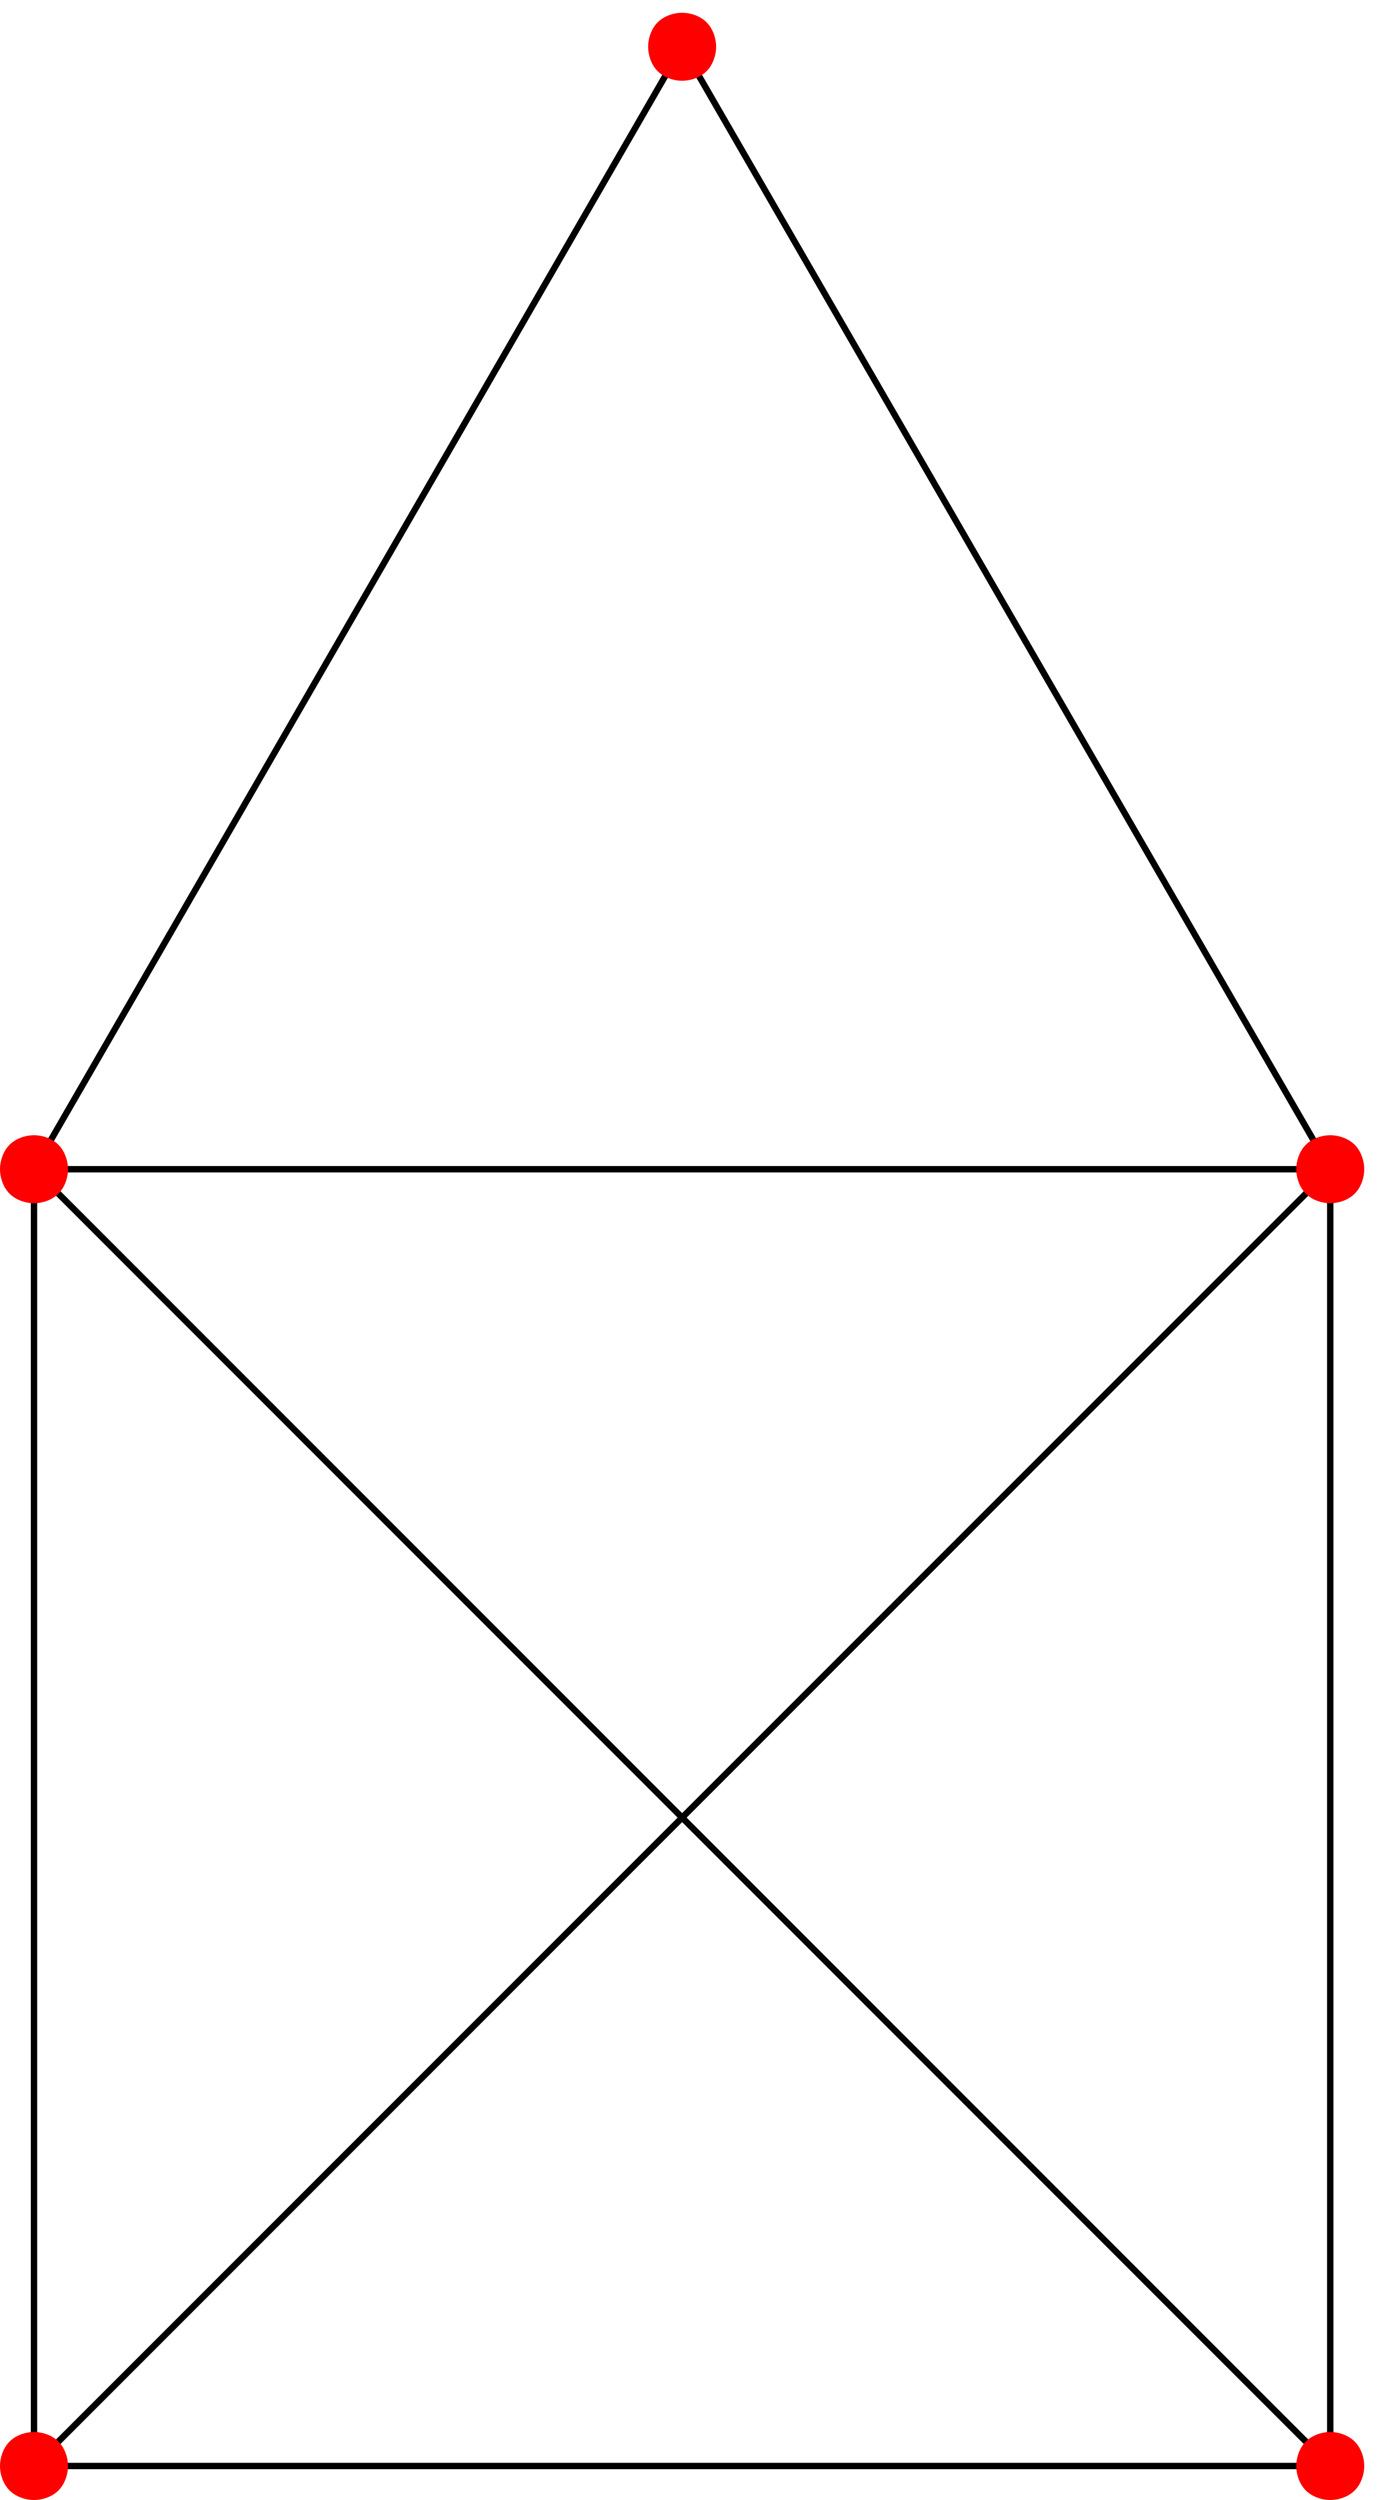 <?xml version="1.0" encoding="UTF-8"?>
<svg xmlns="http://www.w3.org/2000/svg" xmlns:xlink="http://www.w3.org/1999/xlink" width="81" height="147" viewBox="0 0 81 147">
<path fill="none" stroke-width="3.75" stroke-linecap="square" stroke-linejoin="miter" stroke="rgb(0%, 0%, 0%)" stroke-opacity="1" stroke-miterlimit="3.239" d="M 782.5 20 L 20 20 " transform="matrix(0.1, 0, 0, -0.1, 0, 147)"/>
<path fill="none" stroke-width="3.75" stroke-linecap="square" stroke-linejoin="miter" stroke="rgb(0%, 0%, 0%)" stroke-opacity="1" stroke-miterlimit="3.239" d="M 782.5 20 L 20 782.5 " transform="matrix(0.1, 0, 0, -0.1, 0, 147)"/>
<path fill="none" stroke-width="3.75" stroke-linecap="square" stroke-linejoin="miter" stroke="rgb(0%, 0%, 0%)" stroke-opacity="1" stroke-miterlimit="3.239" d="M 782.5 20 L 782.5 782.5 " transform="matrix(0.1, 0, 0, -0.1, 0, 147)"/>
<path fill="none" stroke-width="3.75" stroke-linecap="square" stroke-linejoin="miter" stroke="rgb(0%, 0%, 0%)" stroke-opacity="1" stroke-miterlimit="3.239" d="M 401.25 1442.5 L 20 782.5 " transform="matrix(0.1, 0, 0, -0.1, 0, 147)"/>
<path fill="none" stroke-width="3.75" stroke-linecap="square" stroke-linejoin="miter" stroke="rgb(0%, 0%, 0%)" stroke-opacity="1" stroke-miterlimit="3.239" d="M 401.25 1442.5 L 782.5 782.5 " transform="matrix(0.1, 0, 0, -0.1, 0, 147)"/>
<path fill="none" stroke-width="3.75" stroke-linecap="square" stroke-linejoin="miter" stroke="rgb(0%, 0%, 0%)" stroke-opacity="1" stroke-miterlimit="3.239" d="M 20 20 L 20 782.5 " transform="matrix(0.1, 0, 0, -0.1, 0, 147)"/>
<path fill="none" stroke-width="3.75" stroke-linecap="square" stroke-linejoin="miter" stroke="rgb(0%, 0%, 0%)" stroke-opacity="1" stroke-miterlimit="3.239" d="M 20 20 L 782.5 782.5 " transform="matrix(0.1, 0, 0, -0.1, 0, 147)"/>
<path fill="none" stroke-width="3.75" stroke-linecap="square" stroke-linejoin="miter" stroke="rgb(0%, 0%, 0%)" stroke-opacity="1" stroke-miterlimit="3.239" d="M 20 782.5 L 782.5 782.5 " transform="matrix(0.1, 0, 0, -0.1, 0, 147)"/>
<path fill-rule="nonzero" fill="rgb(100%, 0%, 0%)" fill-opacity="1" d="M 80.25 145 C 80.25 144.5 80.062 143.938 79.688 143.562 C 79.312 143.188 78.75 143 78.25 143 C 77.75 143 77.188 143.188 76.812 143.562 C 76.438 143.938 76.25 144.5 76.25 145 C 76.25 145.5 76.438 146.062 76.812 146.438 C 77.188 146.812 77.75 147 78.25 147 C 78.75 147 79.312 146.812 79.688 146.438 C 80.062 146.062 80.25 145.5 80.25 145 "/>
<path fill-rule="nonzero" fill="rgb(100%, 0%, 0%)" fill-opacity="1" d="M 42.125 2.75 C 42.125 2.25 41.938 1.688 41.562 1.312 C 41.188 0.938 40.625 0.75 40.125 0.75 C 39.625 0.75 39.062 0.938 38.688 1.312 C 38.312 1.688 38.125 2.25 38.125 2.75 C 38.125 3.25 38.312 3.812 38.688 4.188 C 39.062 4.562 39.625 4.75 40.125 4.75 C 40.625 4.75 41.188 4.562 41.562 4.188 C 41.938 3.812 42.125 3.25 42.125 2.75 "/>
<path fill-rule="nonzero" fill="rgb(100%, 0%, 0%)" fill-opacity="1" d="M 4 145 C 4 144.5 3.812 143.938 3.438 143.562 C 3.062 143.188 2.5 143 2 143 C 1.5 143 0.938 143.188 0.562 143.562 C 0.188 143.938 0 144.5 0 145 C 0 145.5 0.188 146.062 0.562 146.438 C 0.938 146.812 1.5 147 2 147 C 2.5 147 3.062 146.812 3.438 146.438 C 3.812 146.062 4 145.5 4 145 "/>
<path fill-rule="nonzero" fill="rgb(100%, 0%, 0%)" fill-opacity="1" d="M 4 68.75 C 4 68.25 3.812 67.688 3.438 67.312 C 3.062 66.938 2.5 66.75 2 66.75 C 1.5 66.75 0.938 66.938 0.562 67.312 C 0.188 67.688 0 68.25 0 68.75 C 0 69.25 0.188 69.812 0.562 70.188 C 0.938 70.562 1.5 70.75 2 70.75 C 2.5 70.75 3.062 70.562 3.438 70.188 C 3.812 69.812 4 69.25 4 68.75 "/>
<path fill-rule="nonzero" fill="rgb(100%, 0%, 0%)" fill-opacity="1" d="M 80.25 68.75 C 80.25 68.25 80.062 67.688 79.688 67.312 C 79.312 66.938 78.75 66.75 78.25 66.75 C 77.75 66.75 77.188 66.938 76.812 67.312 C 76.438 67.688 76.25 68.25 76.25 68.75 C 76.25 69.25 76.438 69.812 76.812 70.188 C 77.188 70.562 77.75 70.75 78.25 70.75 C 78.75 70.75 79.312 70.562 79.688 70.188 C 80.062 69.812 80.25 69.25 80.25 68.75 "/>
</svg>
